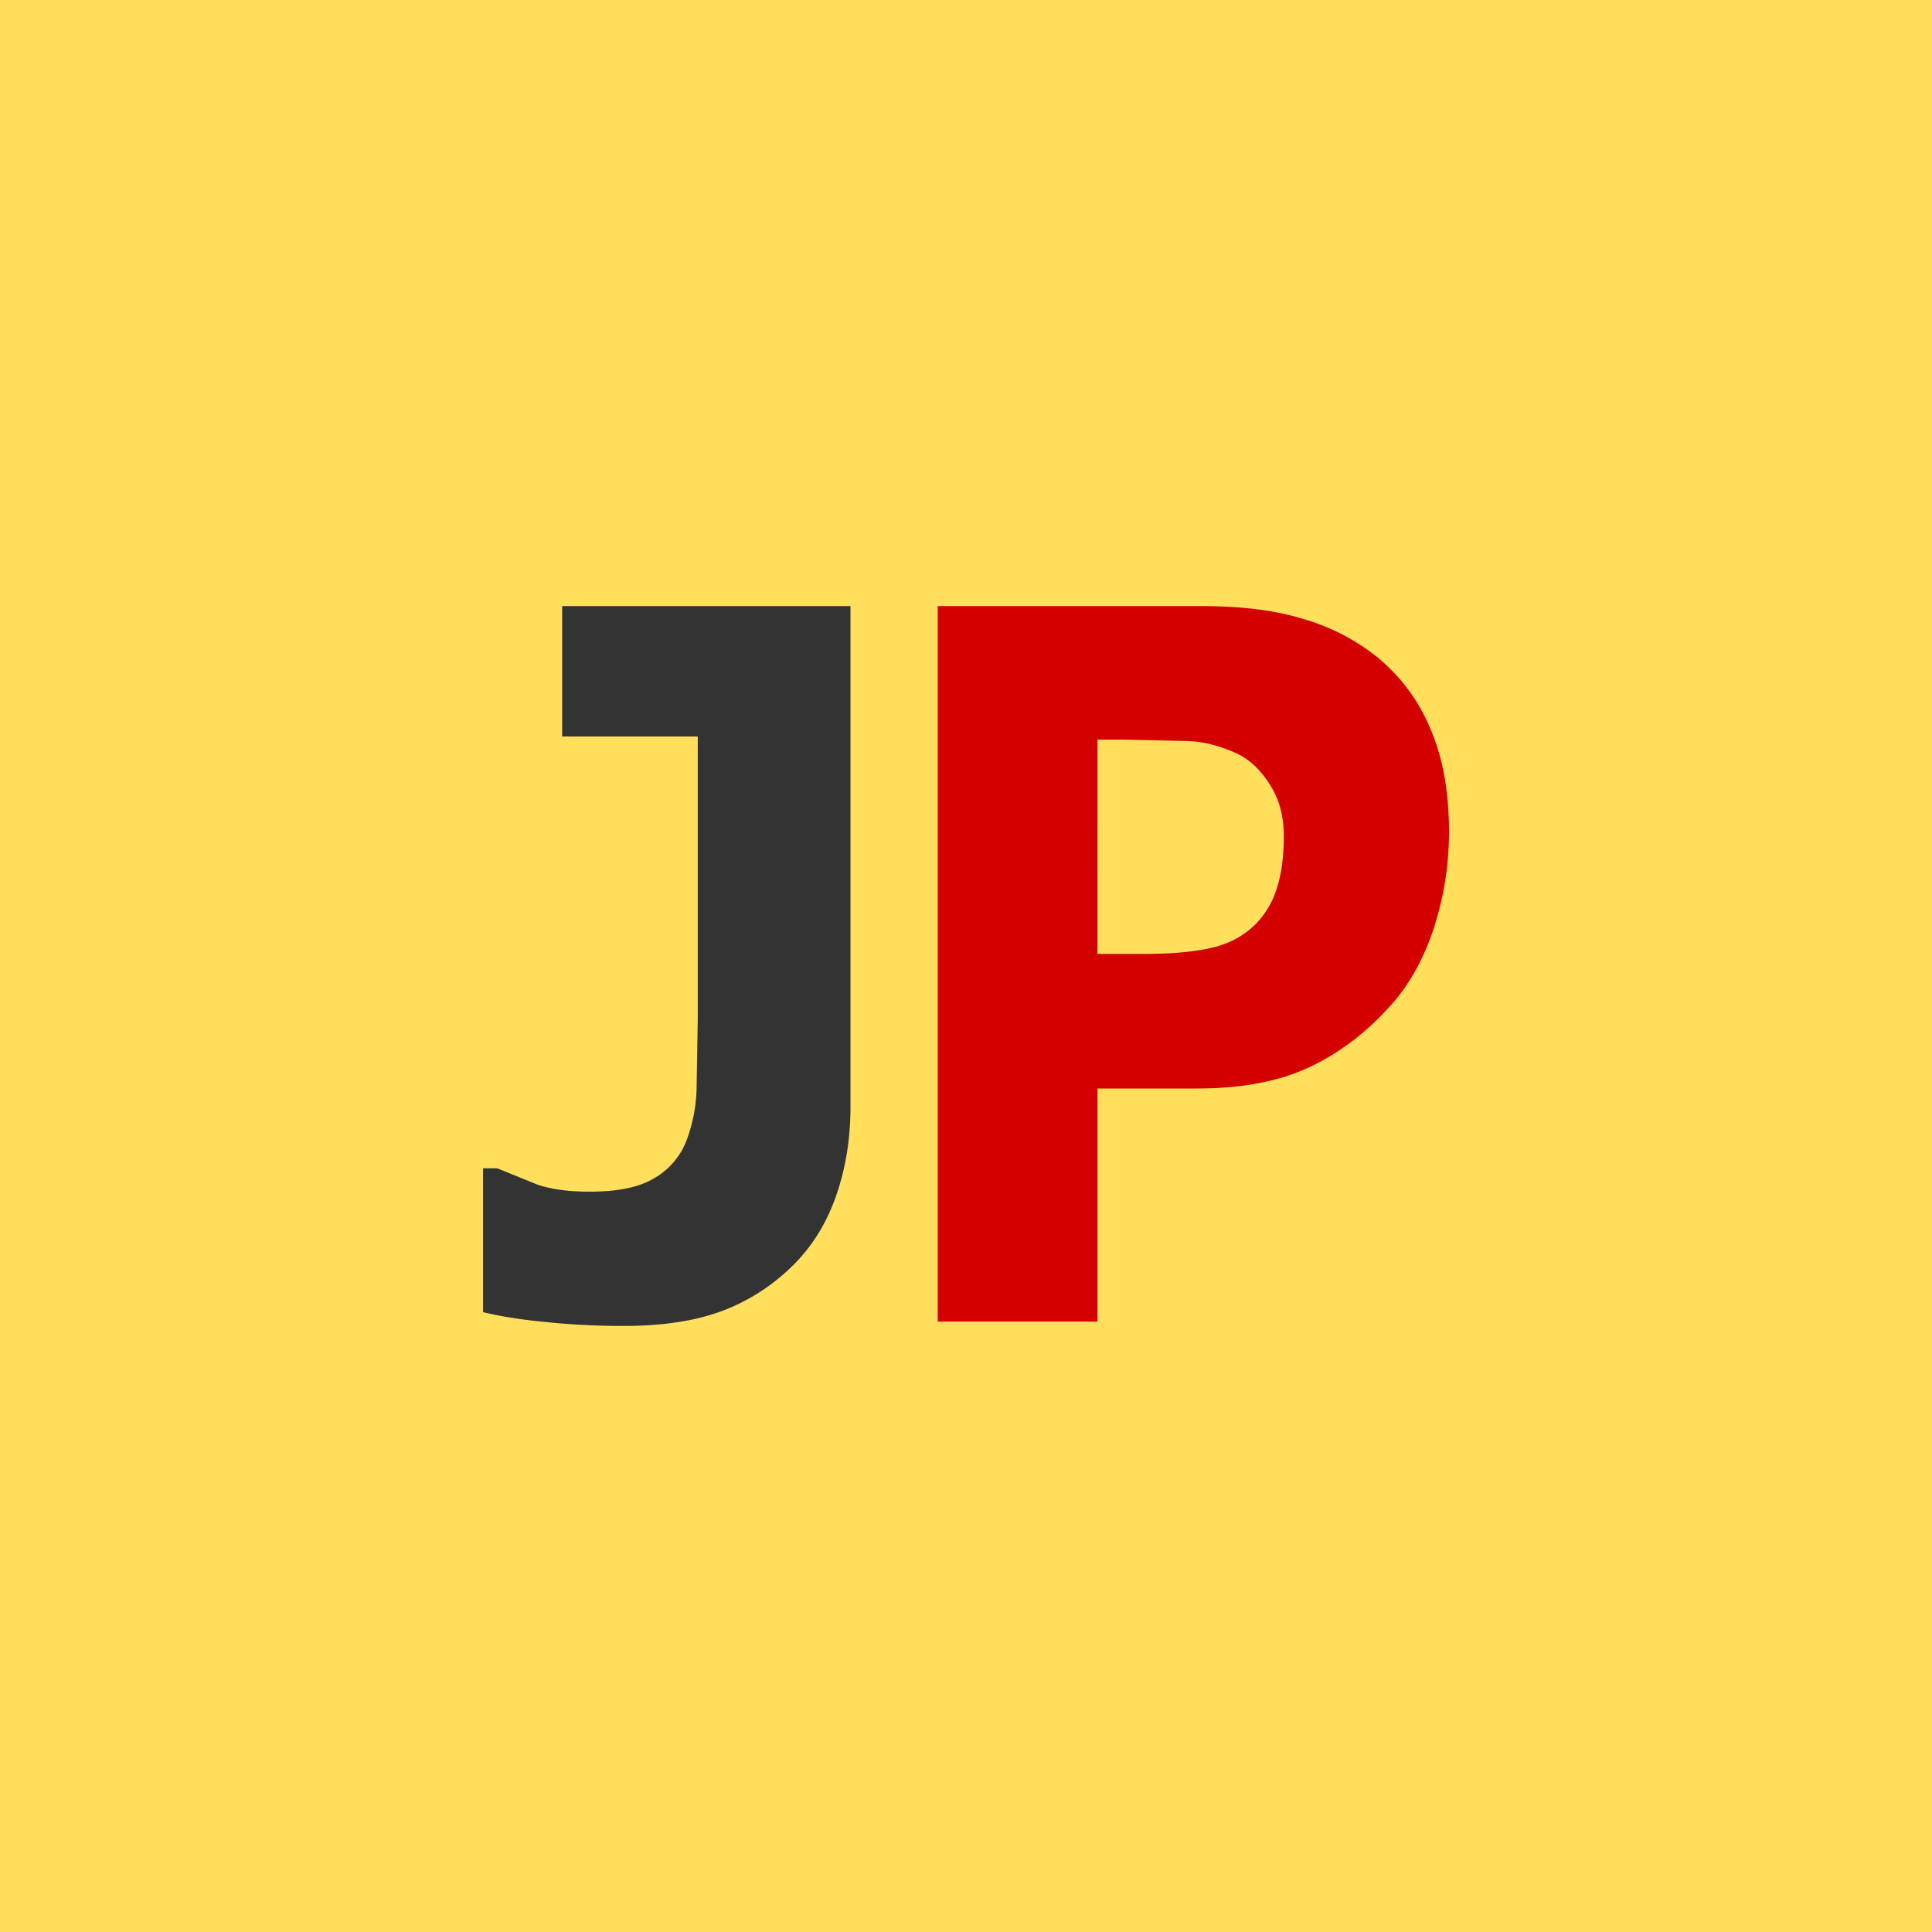 <svg xmlns="http://www.w3.org/2000/svg" viewBox="0 0 72 72"><path d="M0 0h72v72H0z" style="fill:#ffdf5c"/><path d="M34.946 22.586v26.666h5.952v-8.687h3.706q2.528 0 4.218-.807 1.705-.805 3.084-2.381 1.01-1.165 1.552-2.866.542-1.718.542-3.51 0-2.31-.744-3.956a6.76 6.76 0 0 0-2.122-2.704 8 8 0 0 0-2.684-1.308q-1.504-.447-3.705-.446zm5.952 4.978h1.023l2.358.053q.885.036 1.814.464.697.323 1.224 1.147.527.806.527 1.934 0 1.145-.263 1.952a3.3 3.3 0 0 1-.822 1.361q-.667.644-1.66.859-.976.216-2.496.217h-1.706z" style="fill:#d40000"/><path d="M20.95 22.586v4.86h5.054v10.522l-.046 2.663a5.9 5.9 0 0 1-.383 1.897 2.77 2.77 0 0 1-1.201 1.385q-.83.497-2.387.497-1.2 0-1.97-.267l-1.484-.603H18v5.36q1.023.247 2.372.371 1.349.143 2.874.143 2.253 0 3.781-.603a7.5 7.5 0 0 0 2.608-1.738q1.023-1.047 1.541-2.555.519-1.526.519-3.265V22.587z" style="fill:#333"/></svg>